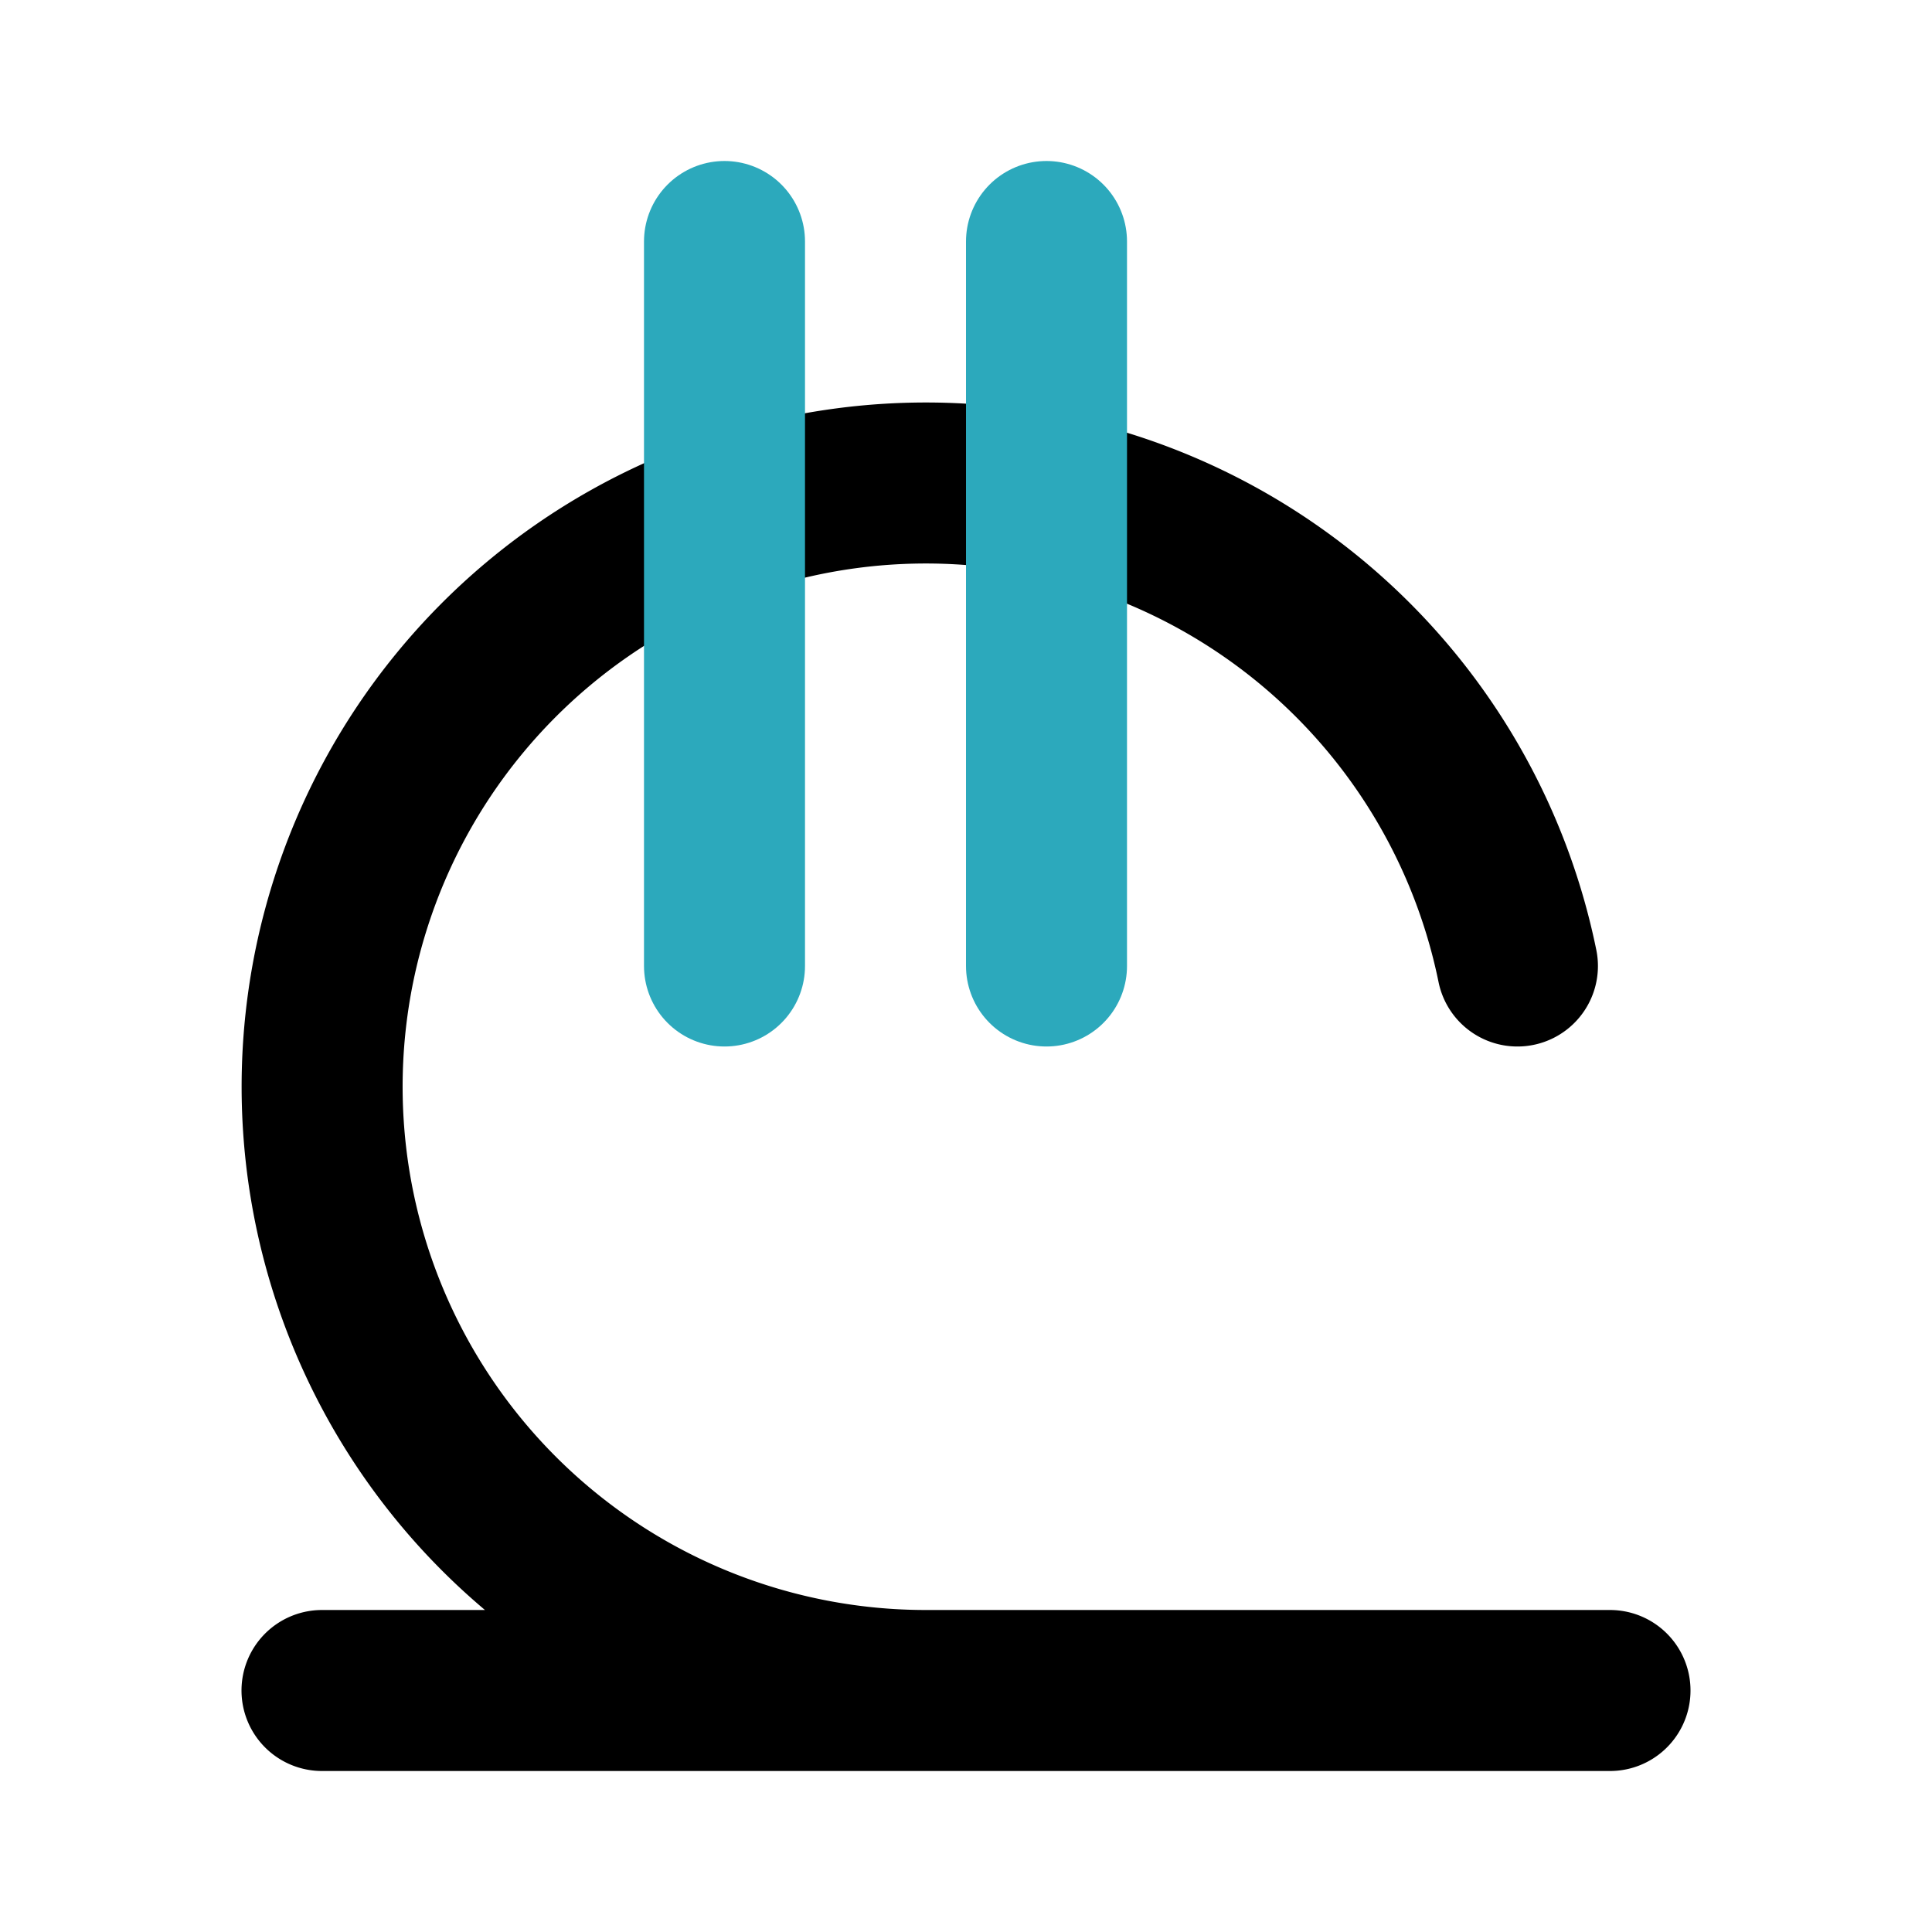<?xml version="1.0" encoding="utf-8"?>
<svg fill="#000000" width="800px" height="800px" viewBox="0 0 24 24" id="lari" data-name="Line Color" xmlns="http://www.w3.org/2000/svg" class="icon line-color"><path id="primary" d="M4,21H20m-8.5,0a7.5,7.5,0,1,1,7.35-9" style="fill: none; stroke: rgb(0, 0, 0); stroke-linecap: round; stroke-linejoin: round; stroke-width: 2;"></path><path id="secondary" d="M9,12V3m4,9V3" style="fill: none; stroke: rgb(44, 169, 188); stroke-linecap: round; stroke-linejoin: round; stroke-width: 2;"></path></svg>